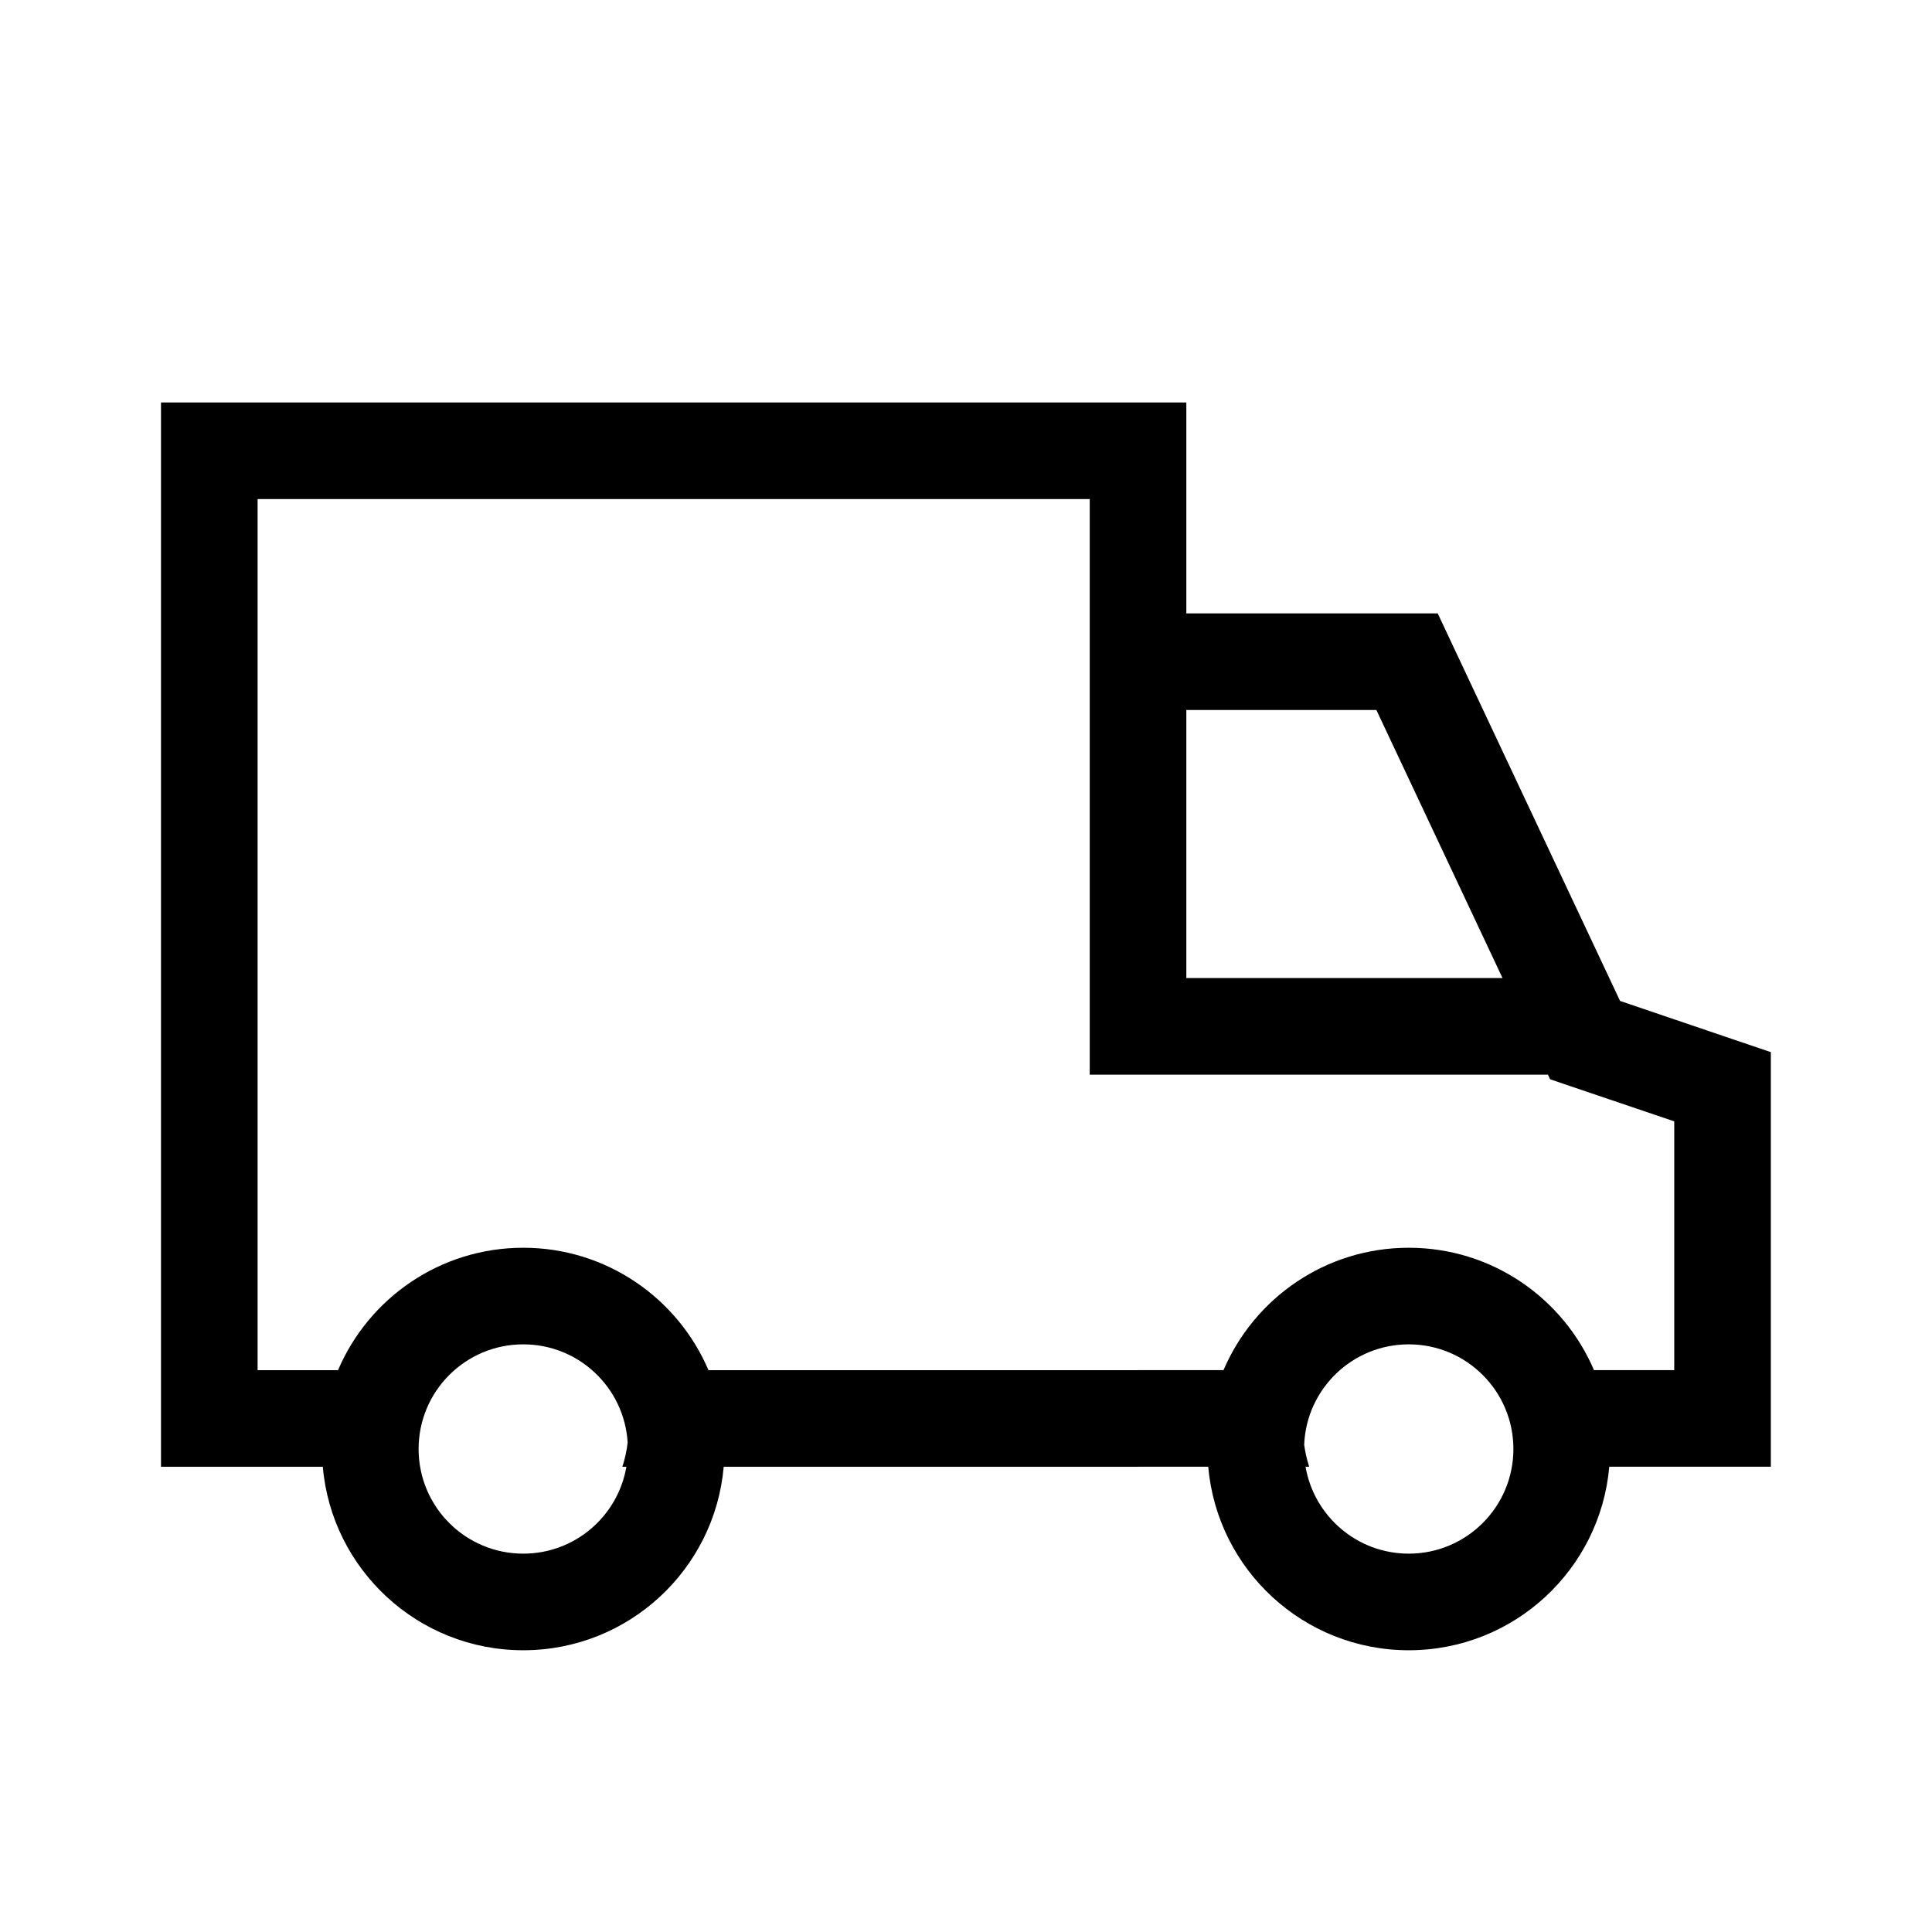<svg width="24" height="24" viewBox="0 0 24 24" fill="none" xmlns="http://www.w3.org/2000/svg">
<path fill-rule="evenodd" clip-rule="evenodd" d="M2.6 5H2V5.6V17.621V18.221H2.6H4.01C4.121 19.498 5.194 20.5 6.5 20.5C7.806 20.5 8.879 19.498 8.99 18.221H14.137V18.22H15.009C15.121 19.498 16.193 20.5 17.5 20.5C18.807 20.5 19.879 19.498 19.991 18.22H21.398H21.998V17.62V13.5V13.07L21.591 12.932L20.125 12.434L18.022 7.965L17.86 7.62H17.479H14.737V5.6V5H14.137H2.6ZM19.801 17.02H20.798V13.93L19.497 13.489L19.256 13.407L19.229 13.35H14.137H13.537V12.75V6.2H3.2V17.021H4.199C4.58 16.127 5.467 15.5 6.5 15.5C7.533 15.5 8.42 16.127 8.801 17.021H14.135V17.02H15.199C15.581 16.126 16.467 15.5 17.5 15.5C18.533 15.5 19.419 16.126 19.801 17.02ZM16.218 18.22H16.263C16.235 18.133 16.214 18.042 16.201 17.948C16.228 17.254 16.799 16.7 17.5 16.7C18.218 16.7 18.8 17.282 18.8 18C18.8 18.718 18.218 19.3 17.5 19.3C16.857 19.3 16.323 18.833 16.218 18.22ZM7.731 18.221C7.763 18.124 7.785 18.023 7.797 17.919C7.755 17.238 7.191 16.7 6.5 16.7C5.782 16.7 5.2 17.282 5.2 18C5.2 18.718 5.782 19.3 6.5 19.3C7.143 19.3 7.676 18.834 7.781 18.221H7.731ZM14.737 8.82V12.15H18.665L17.098 8.82H14.737Z" fill="black"/>
</svg>
